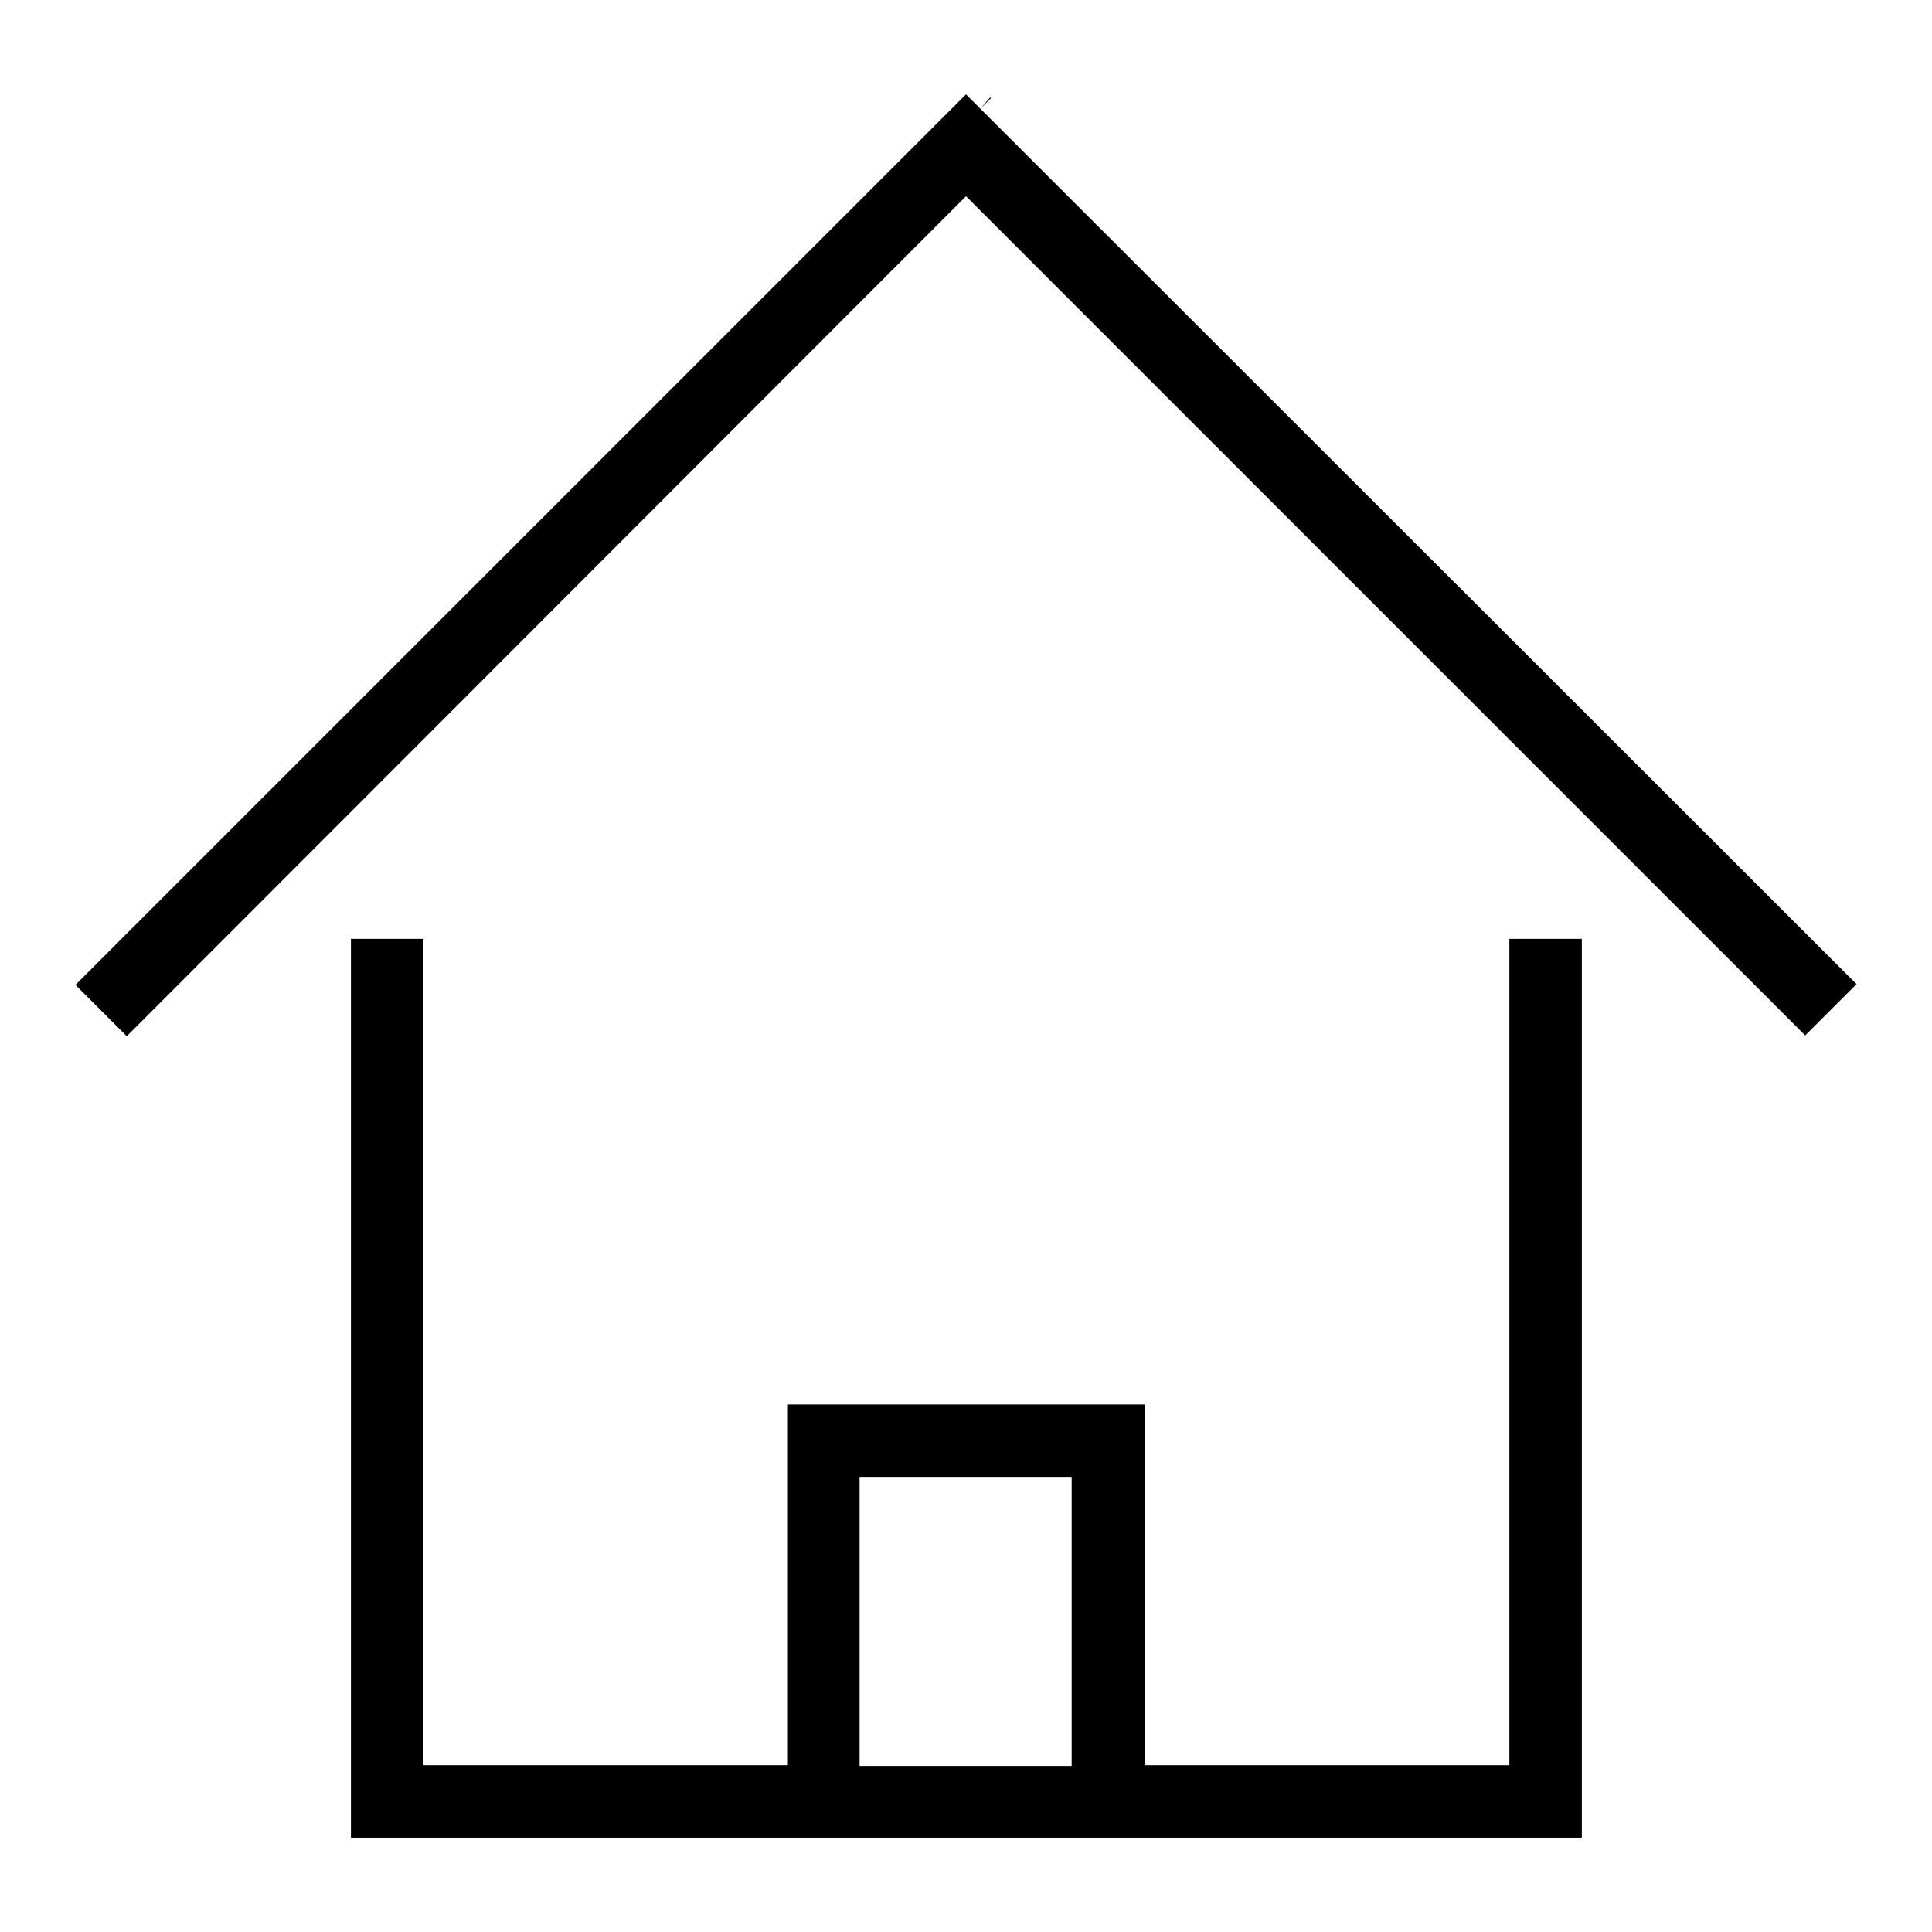 <?xml version="1.0" encoding="utf-8"?>
<!-- Svg Vector Icons : http://www.onlinewebfonts.com/icon -->
<!DOCTYPE svg PUBLIC "-//W3C//DTD SVG 1.1//EN" "http://www.w3.org/Graphics/SVG/1.1/DTD/svg11.dtd">
<svg version="1.1" xmlns="http://www.w3.org/2000/svg" xmlns:xlink="http://www.w3.org/1999/xlink" x="0px" y="0px" viewBox="0 0 256 256" enable-background="new 0 0 256 256" xml:space="preserve">
<g> <path fill="#000000" d="M129.9,14.4l1.4-1.4l-0.1-0.1L129.9,14.4l-1.9-1.9l-118,118l6.8,6.8L128,26l111.2,111.2l6.8-6.8L129.9,14.4 z M200.1,233.9h-48.4v-47.8h-47.3v47.8H56.1V124.4h-9.6v119.1h163.1V124.4h-9.6V233.9L200.1,233.9z M113.9,195.7h28.1v38.3h-28.1 V195.7L113.9,195.7z"/></g>
</svg>